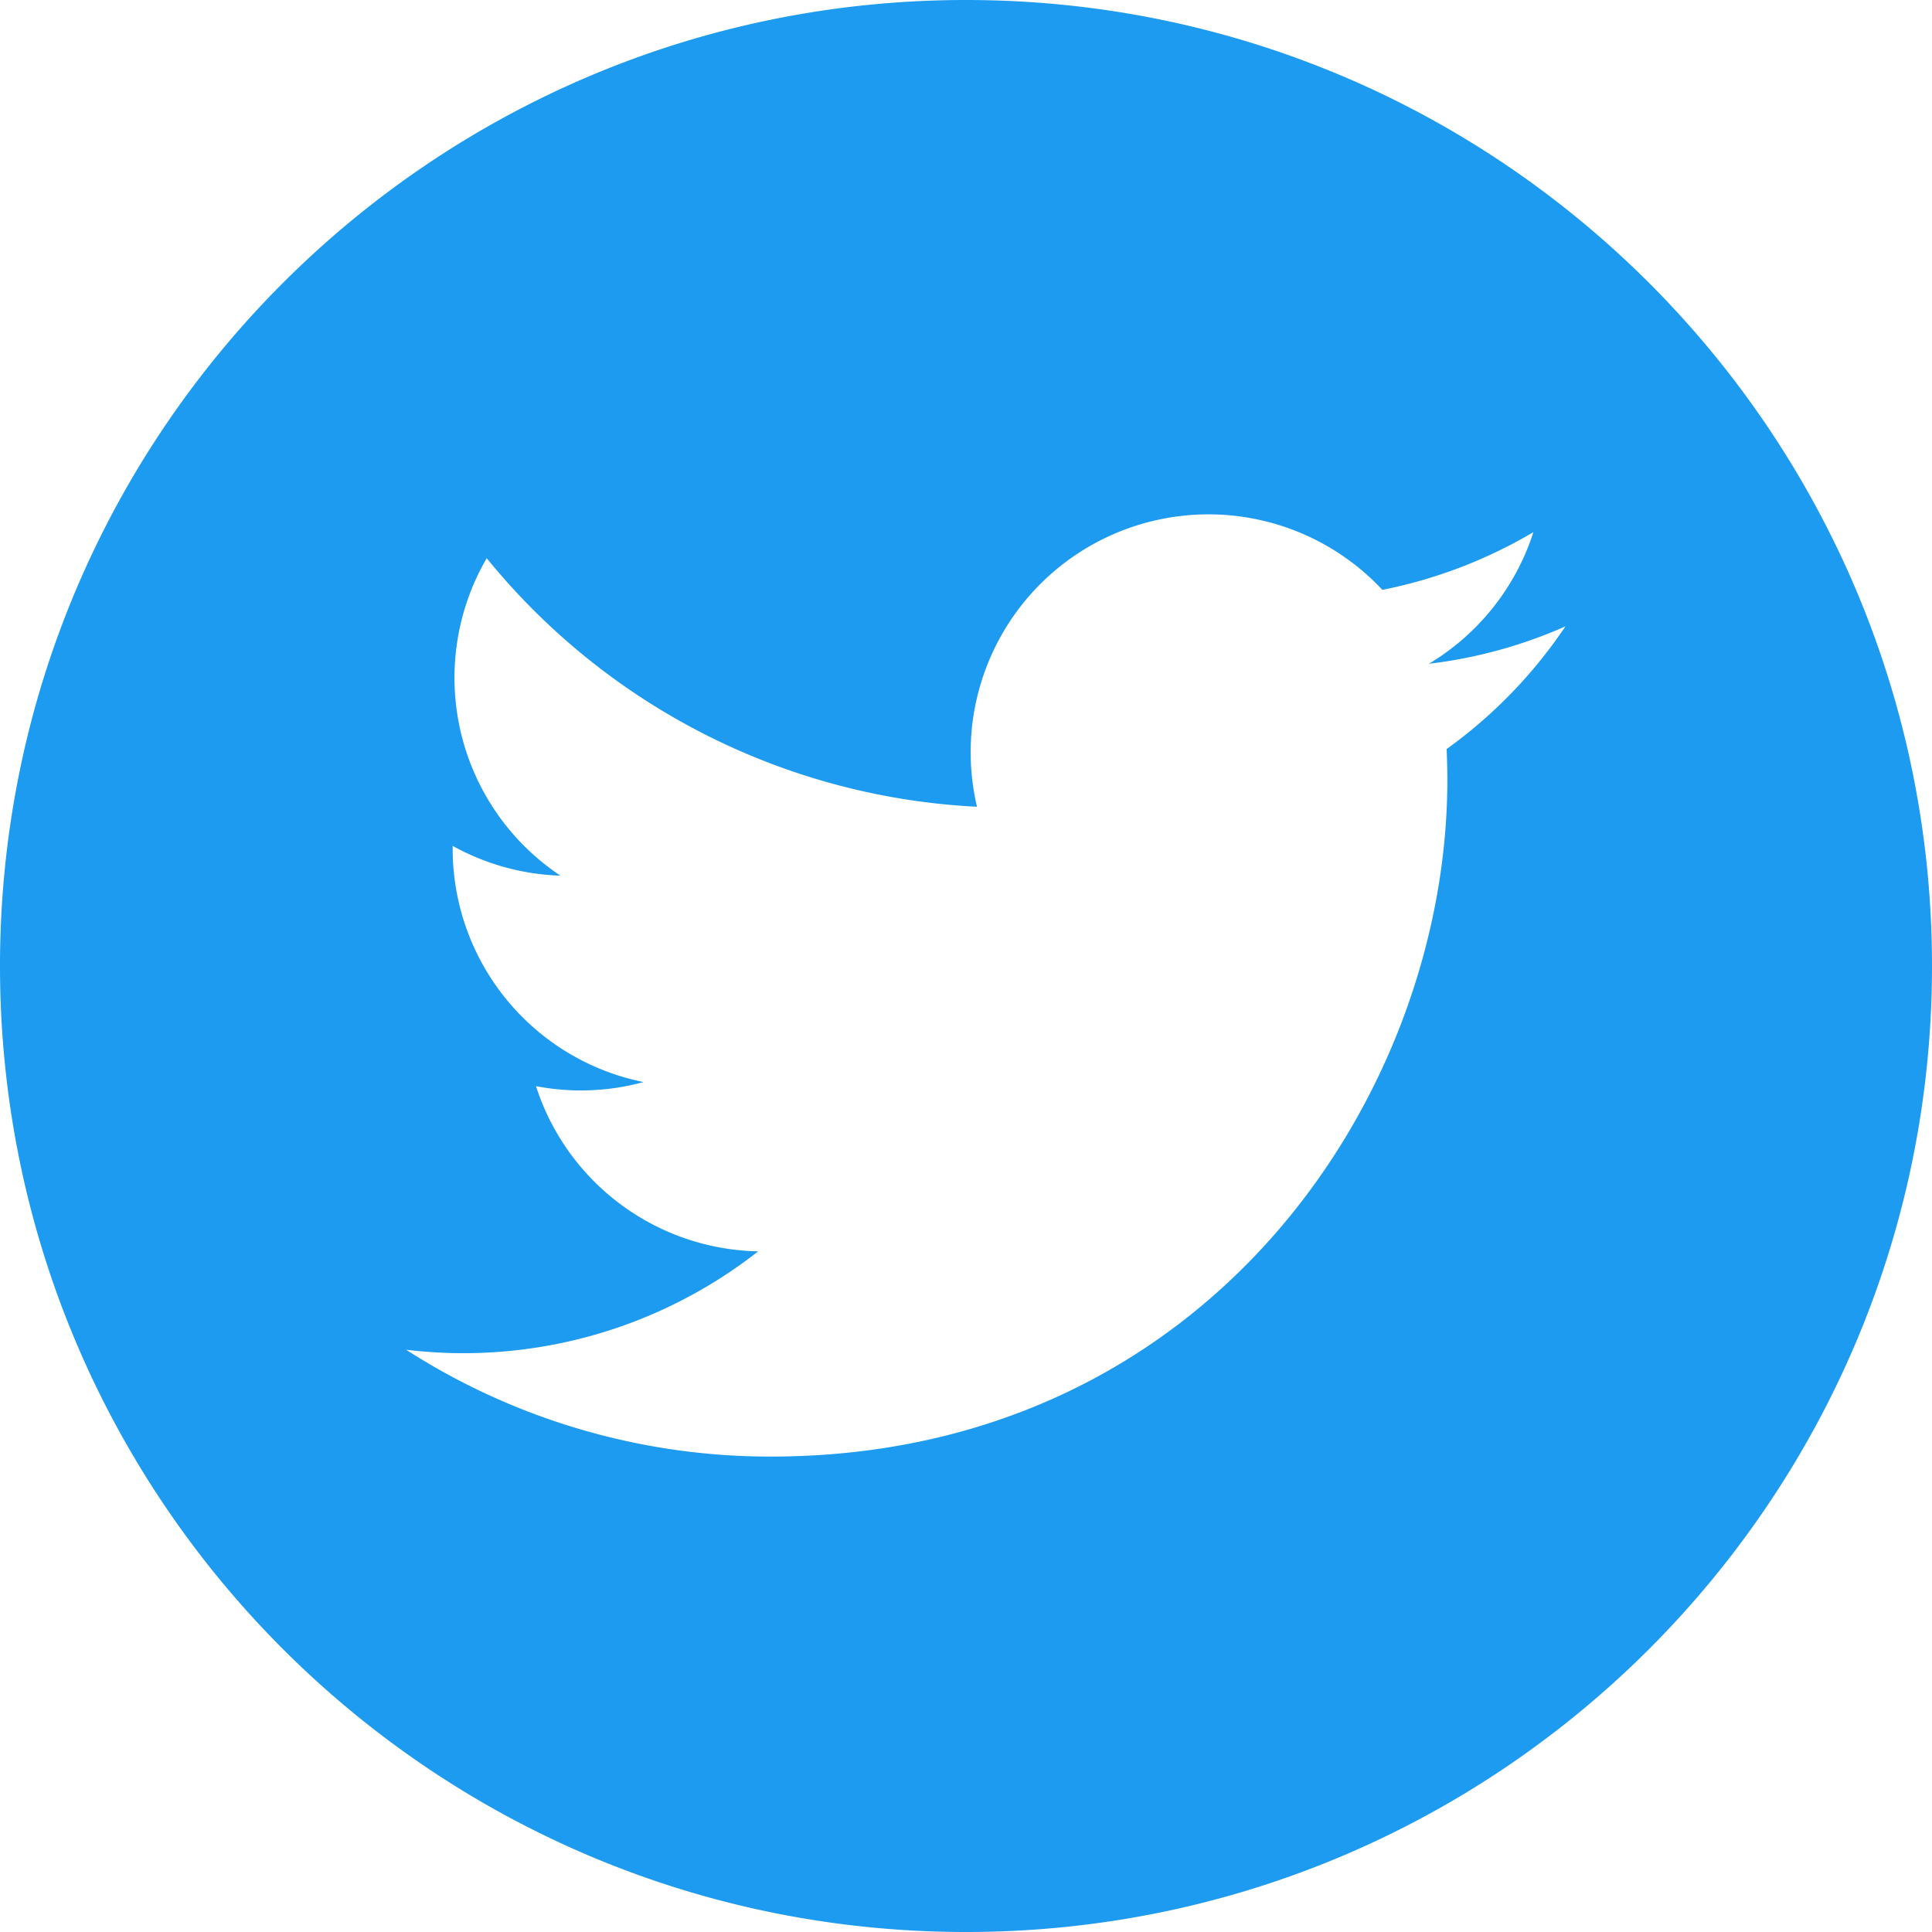 <svg width="26" height="26" viewBox="0 0 26 26" xmlns="http://www.w3.org/2000/svg"><title>Shape</title><path d="M13 0C5.82 0 0 5.82 0 13s5.82 13 13 13 13-5.82 13-13S20.18 0 13 0Zm6.468 10.082c.006.138.01.276.01.414 0 4.23-3.22 9.106-9.107 9.106a9.058 9.058 0 0 1-4.906-1.438 6.423 6.423 0 0 0 4.738-1.324 3.206 3.206 0 0 1-2.99-2.223 3.2 3.2 0 0 0 1.447-.055 3.203 3.203 0 0 1-2.568-3.138v-.04c.444.246.941.384 1.45.4a3.2 3.2 0 0 1-.992-4.272 9.084 9.084 0 0 0 6.598 3.345 3.201 3.201 0 0 1 5.455-2.919 6.451 6.451 0 0 0 2.033-.777 3.21 3.21 0 0 1-1.407 1.772 6.4 6.4 0 0 0 1.838-.504 6.47 6.47 0 0 1-1.6 1.652Z" fill="#1D9BF0" fill-rule="nonzero"/></svg>